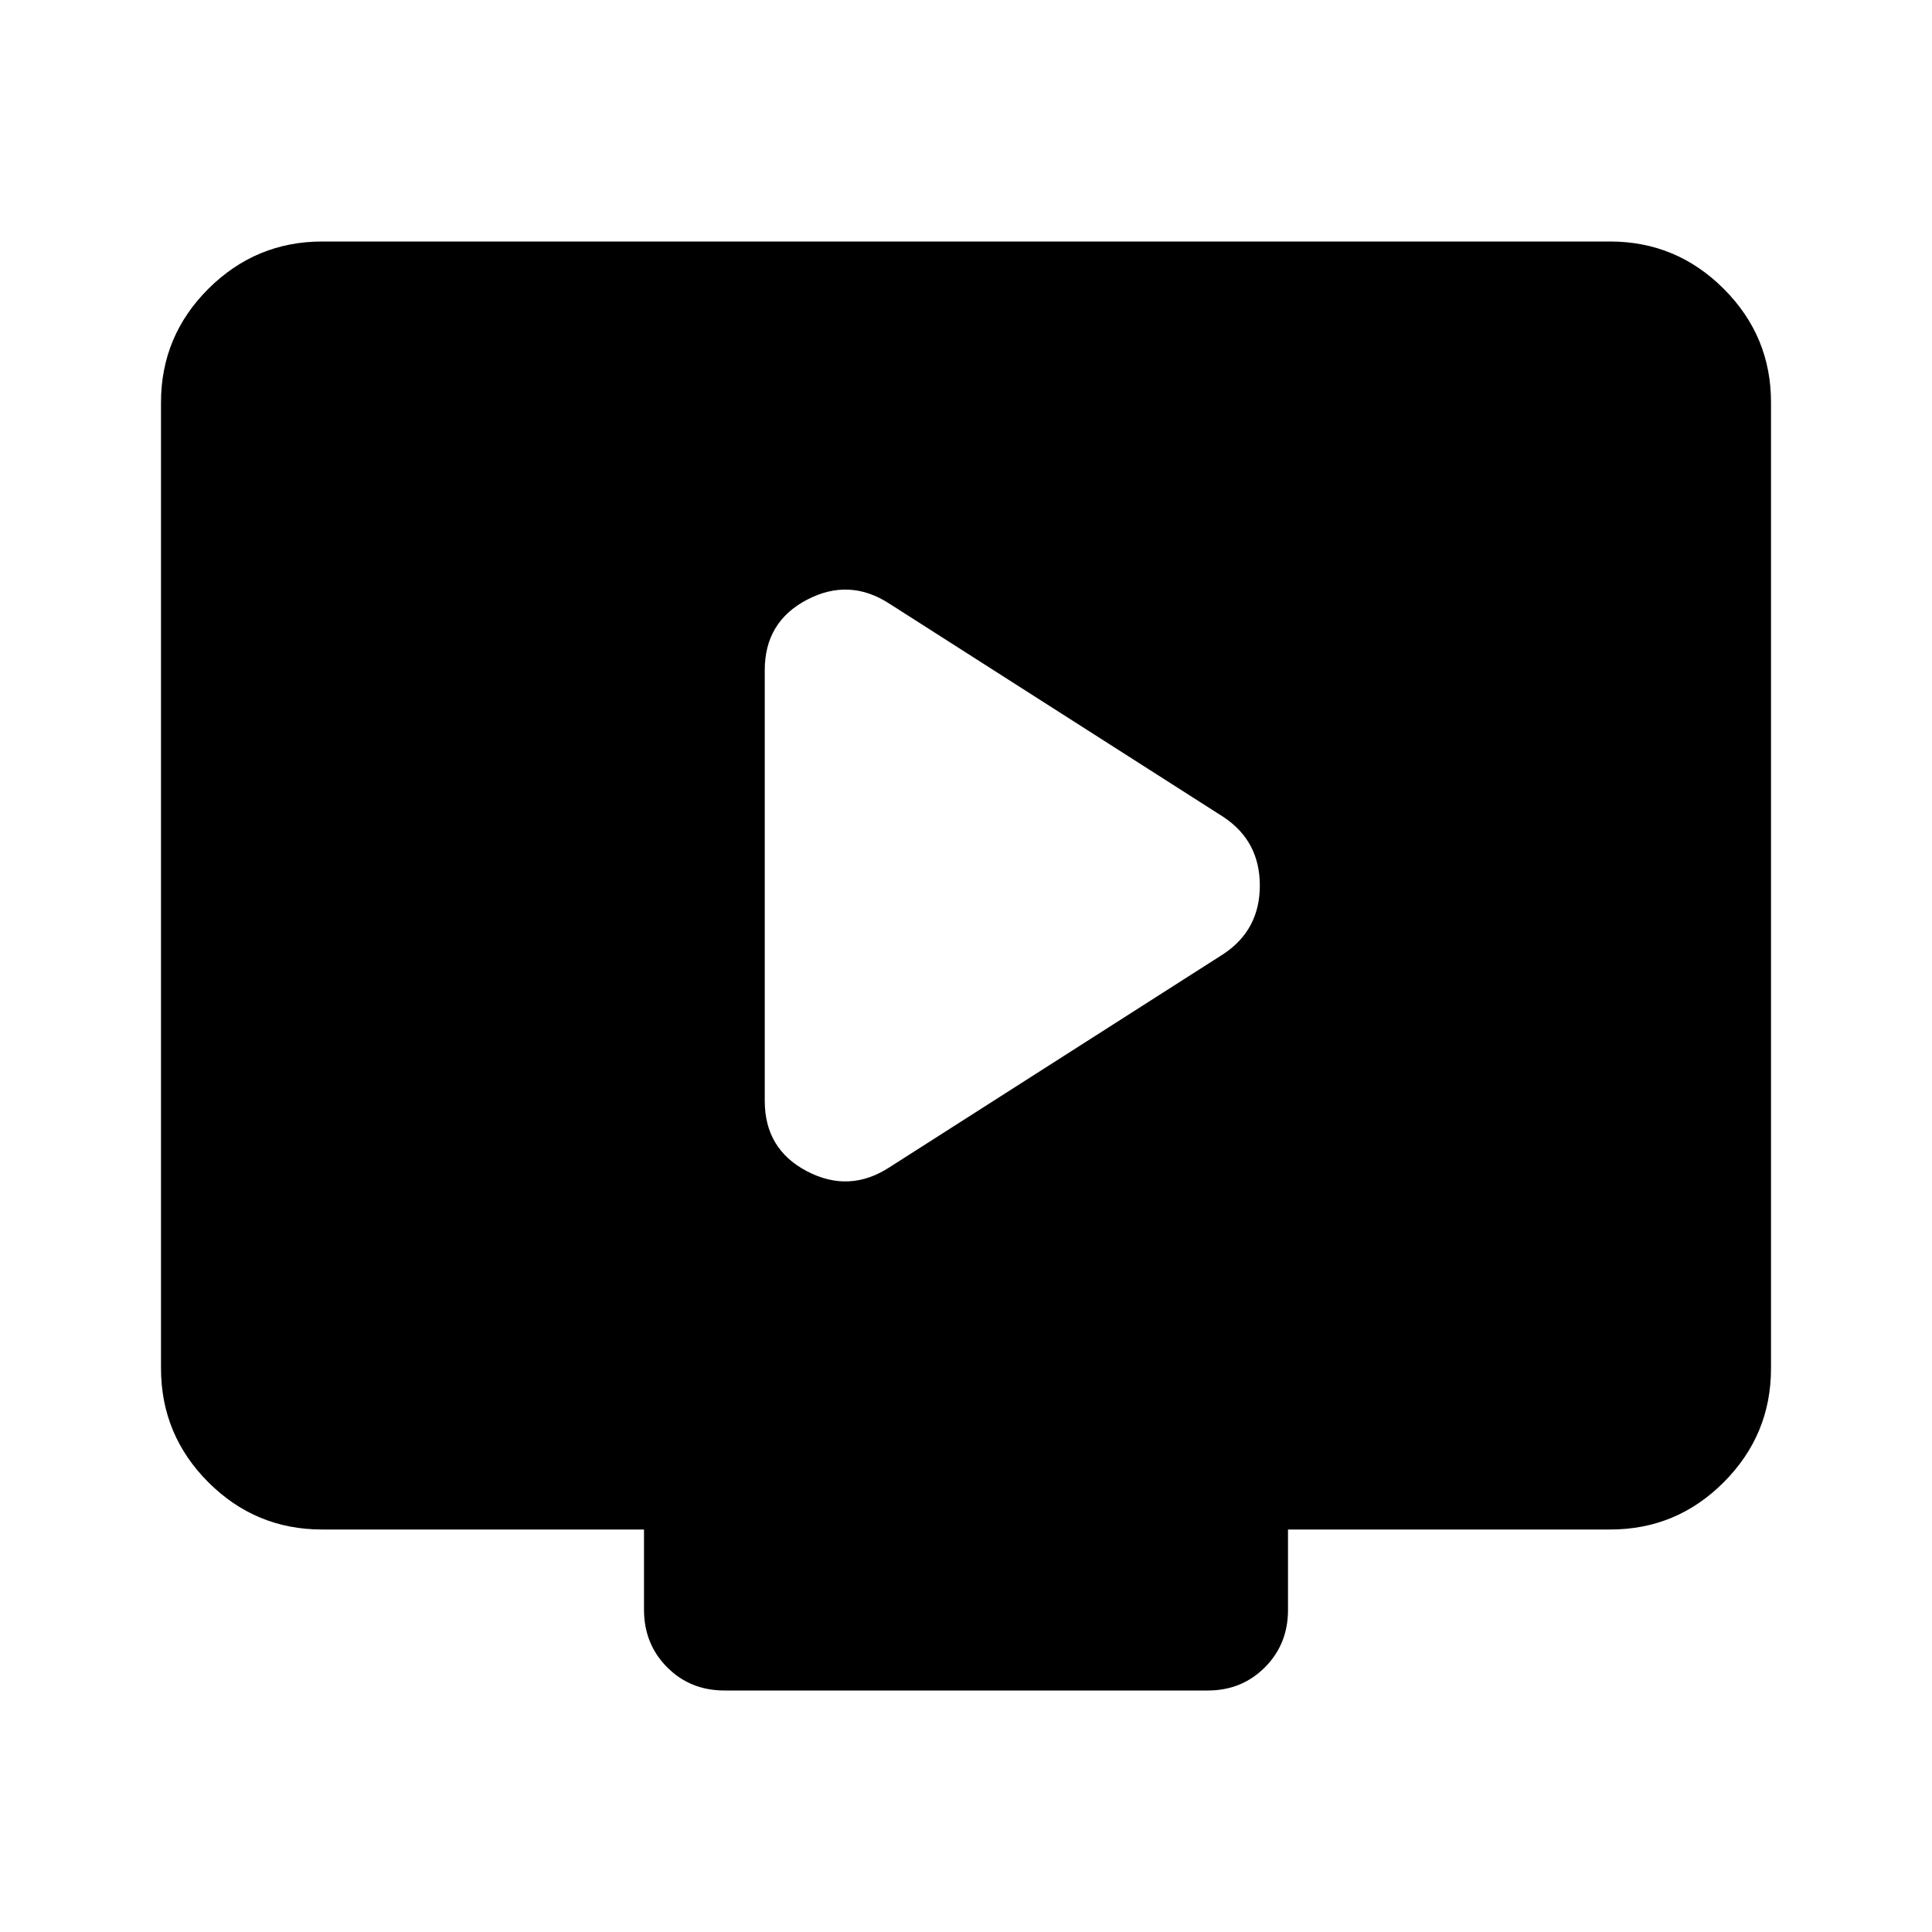 <?xml version="1.0" encoding="UTF-8"?> <svg xmlns="http://www.w3.org/2000/svg" width="24" height="24" viewBox="0 0 24 24" fill="none"><path d="M11.05 14.5L15.2 11.85C15.5 11.65 15.65 11.367 15.65 11C15.65 10.633 15.5 10.35 15.2 10.15L11.05 7.5C10.717 7.283 10.375 7.267 10.025 7.45C9.675 7.633 9.5 7.925 9.5 8.325V13.675C9.5 14.075 9.675 14.367 10.025 14.55C10.375 14.733 10.717 14.717 11.05 14.5ZM4 19C3.45 19 2.979 18.804 2.588 18.413C2.197 18.022 2.001 17.551 2 17V5C2 4.45 2.196 3.979 2.588 3.588C2.98 3.197 3.451 3.001 4 3H20C20.55 3 21.021 3.196 21.413 3.588C21.805 3.98 22.001 4.451 22 5V17C22 17.55 21.804 18.021 21.413 18.413C21.022 18.805 20.551 19.001 20 19H16V20C16 20.283 15.904 20.521 15.712 20.713C15.52 20.905 15.283 21.001 15 21H9C8.717 21 8.479 20.904 8.288 20.712C8.097 20.52 8.001 20.283 8 20V19H4Z" fill="black"></path></svg> 